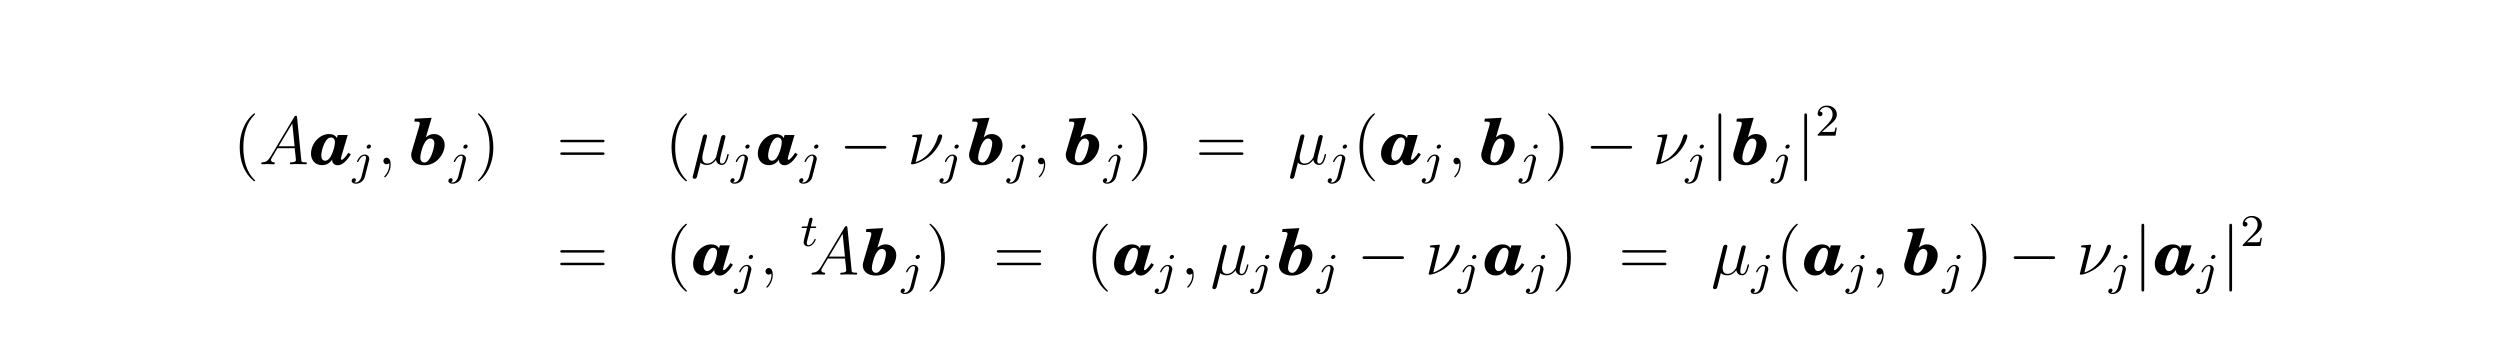 <?xml version="1.0" encoding="UTF-8"?>
<svg xmlns="http://www.w3.org/2000/svg" xmlns:xlink="http://www.w3.org/1999/xlink" width="440.45pt" height="64.12pt" viewBox="0 0 440.45 64.12" version="1.2">
<defs>
<g>
<symbol overflow="visible" id="glyph0-0">
<path style="stroke:none;" d=""/>
</symbol>
<symbol overflow="visible" id="glyph0-1">
<path style="stroke:none;" d="M 3.891 2.906 C 3.891 2.875 3.891 2.844 3.688 2.641 C 2.484 1.438 1.812 -0.531 1.812 -2.969 C 1.812 -5.297 2.375 -7.297 3.766 -8.703 C 3.891 -8.812 3.891 -8.828 3.891 -8.875 C 3.891 -8.938 3.828 -8.969 3.781 -8.969 C 3.625 -8.969 2.641 -8.109 2.062 -6.938 C 1.453 -5.719 1.172 -4.453 1.172 -2.969 C 1.172 -1.906 1.344 -0.484 1.953 0.781 C 2.672 2.219 3.641 3 3.781 3 C 3.828 3 3.891 2.969 3.891 2.906 Z M 3.891 2.906 "/>
</symbol>
<symbol overflow="visible" id="glyph0-2">
<path style="stroke:none;" d="M 3.375 -2.969 C 3.375 -3.891 3.25 -5.359 2.578 -6.75 C 1.875 -8.188 0.891 -8.969 0.766 -8.969 C 0.719 -8.969 0.656 -8.938 0.656 -8.875 C 0.656 -8.828 0.656 -8.812 0.859 -8.609 C 2.062 -7.406 2.719 -5.422 2.719 -2.984 C 2.719 -0.672 2.156 1.328 0.781 2.734 C 0.656 2.844 0.656 2.875 0.656 2.906 C 0.656 2.969 0.719 3 0.766 3 C 0.922 3 1.906 2.141 2.484 0.969 C 3.094 -0.25 3.375 -1.547 3.375 -2.969 Z M 3.375 -2.969 "/>
</symbol>
<symbol overflow="visible" id="glyph0-3">
<path style="stroke:none;" d="M 8.062 -3.875 C 8.234 -3.875 8.453 -3.875 8.453 -4.094 C 8.453 -4.312 8.25 -4.312 8.062 -4.312 L 1.031 -4.312 C 0.859 -4.312 0.641 -4.312 0.641 -4.094 C 0.641 -3.875 0.844 -3.875 1.031 -3.875 Z M 8.062 -1.656 C 8.234 -1.656 8.453 -1.656 8.453 -1.859 C 8.453 -2.094 8.25 -2.094 8.062 -2.094 L 1.031 -2.094 C 0.859 -2.094 0.641 -2.094 0.641 -1.875 C 0.641 -1.656 0.844 -1.656 1.031 -1.656 Z M 8.062 -1.656 "/>
</symbol>
<symbol overflow="visible" id="glyph1-0">
<path style="stroke:none;" d=""/>
</symbol>
<symbol overflow="visible" id="glyph1-1">
<path style="stroke:none;" d="M 2.031 -1.328 C 1.609 -0.625 1.203 -0.375 0.641 -0.344 C 0.5 -0.328 0.406 -0.328 0.406 -0.125 C 0.406 -0.047 0.469 0 0.547 0 C 0.766 0 1.297 -0.031 1.516 -0.031 C 1.859 -0.031 2.25 0 2.578 0 C 2.656 0 2.797 0 2.797 -0.234 C 2.797 -0.328 2.703 -0.344 2.625 -0.344 C 2.359 -0.375 2.125 -0.469 2.125 -0.75 C 2.125 -0.922 2.203 -1.047 2.359 -1.312 L 3.266 -2.828 L 6.312 -2.828 C 6.328 -2.719 6.328 -2.625 6.328 -2.516 C 6.375 -2.203 6.516 -0.953 6.516 -0.734 C 6.516 -0.375 5.906 -0.344 5.719 -0.344 C 5.578 -0.344 5.453 -0.344 5.453 -0.125 C 5.453 0 5.562 0 5.625 0 C 5.828 0 6.078 -0.031 6.281 -0.031 L 6.953 -0.031 C 7.688 -0.031 8.219 0 8.219 0 C 8.312 0 8.438 0 8.438 -0.234 C 8.438 -0.344 8.328 -0.344 8.156 -0.344 C 7.5 -0.344 7.484 -0.453 7.453 -0.812 L 6.719 -8.266 C 6.688 -8.516 6.641 -8.531 6.516 -8.531 C 6.391 -8.531 6.328 -8.516 6.219 -8.328 Z M 3.469 -3.172 L 5.875 -7.188 L 6.281 -3.172 Z M 3.469 -3.172 "/>
</symbol>
<symbol overflow="visible" id="glyph1-2">
<path style="stroke:none;" d="M 2.328 0.047 C 2.328 -0.641 2.109 -1.156 1.609 -1.156 C 1.234 -1.156 1.047 -0.844 1.047 -0.578 C 1.047 -0.328 1.219 0 1.625 0 C 1.781 0 1.906 -0.047 2.016 -0.156 C 2.047 -0.172 2.062 -0.172 2.062 -0.172 C 2.094 -0.172 2.094 -0.016 2.094 0.047 C 2.094 0.438 2.016 1.219 1.328 2 C 1.188 2.141 1.188 2.156 1.188 2.188 C 1.188 2.25 1.25 2.312 1.312 2.312 C 1.406 2.312 2.328 1.422 2.328 0.047 Z M 2.328 0.047 "/>
</symbol>
<symbol overflow="visible" id="glyph1-3">
<path style="stroke:none;" d="M 1.719 -0.266 C 2.016 0.016 2.469 0.125 2.875 0.125 C 3.641 0.125 4.156 -0.391 4.438 -0.766 C 4.547 -0.125 5.062 0.125 5.469 0.125 C 5.828 0.125 6.125 -0.094 6.328 -0.531 C 6.531 -0.938 6.688 -1.656 6.688 -1.703 C 6.688 -1.766 6.641 -1.812 6.578 -1.812 C 6.469 -1.812 6.453 -1.75 6.406 -1.578 C 6.234 -0.875 6 -0.125 5.516 -0.125 C 5.156 -0.125 5.141 -0.438 5.141 -0.672 C 5.141 -0.938 5.25 -1.375 5.328 -1.734 L 5.672 -3.031 C 5.719 -3.25 5.844 -3.797 5.906 -4 C 5.969 -4.297 6.109 -4.812 6.109 -4.859 C 6.109 -5.031 5.969 -5.156 5.781 -5.156 C 5.672 -5.156 5.422 -5.109 5.328 -4.75 L 4.5 -1.422 C 4.438 -1.188 4.438 -1.156 4.281 -0.969 C 4.141 -0.766 3.672 -0.125 2.922 -0.125 C 2.25 -0.125 2.031 -0.609 2.031 -1.172 C 2.031 -1.516 2.141 -1.938 2.188 -2.141 L 2.719 -4.297 C 2.781 -4.516 2.875 -4.906 2.875 -4.969 C 2.875 -5.156 2.719 -5.266 2.562 -5.266 C 2.469 -5.266 2.203 -5.234 2.109 -4.859 L 0.375 2.062 C 0.359 2.125 0.328 2.203 0.328 2.266 C 0.328 2.453 0.484 2.562 0.656 2.562 C 1 2.562 1.078 2.297 1.156 1.953 Z M 1.719 -0.266 "/>
</symbol>
<symbol overflow="visible" id="glyph1-4">
<path style="stroke:none;" d="M 2.625 -5.156 C 2.625 -5.203 2.594 -5.266 2.5 -5.266 C 2.422 -5.266 1.297 -5.156 1.109 -5.156 C 0.984 -5.141 0.859 -5.125 0.859 -4.906 C 0.859 -4.797 0.953 -4.797 1.125 -4.797 C 1.688 -4.797 1.719 -4.703 1.719 -4.578 C 1.719 -4.531 1.703 -4.391 1.688 -4.344 L 0.641 -0.125 C 0.641 -0.078 0.672 0 0.75 0 L 1 0 C 1.172 0 2.984 -0.438 4.391 -1.859 C 5.922 -3.453 6.141 -4.922 6.141 -4.969 C 6.141 -5.156 5.984 -5.266 5.828 -5.266 C 5.484 -5.266 5.406 -4.953 5.375 -4.859 C 4.672 -2.359 3.031 -0.891 1.453 -0.359 Z M 2.625 -5.156 "/>
</symbol>
<symbol overflow="visible" id="glyph2-0">
<path style="stroke:none;" d=""/>
</symbol>
<symbol overflow="visible" id="glyph2-1">
<path style="stroke:none;" d="M 4.891 -5.156 L 4.734 -4.625 C 4.469 -5.094 4 -5.328 3.344 -5.328 C 1.703 -5.328 0.172 -3.656 0.172 -1.859 C 0.172 -0.672 0.969 0.156 2.094 0.156 C 2.859 0.156 3.375 -0.125 3.906 -0.812 C 3.906 -0.562 3.906 -0.547 3.938 -0.453 C 4.031 -0.094 4.406 0.172 4.844 0.172 C 5.406 0.172 5.906 -0.125 6.453 -0.734 C 6.75 -1.078 7 -1.422 7.188 -1.75 L 6.75 -2.031 C 6.344 -1.375 5.781 -0.781 5.594 -0.781 C 5.516 -0.781 5.438 -0.875 5.438 -0.953 C 5.438 -1.031 5.438 -1.031 5.547 -1.469 L 6.641 -5.156 Z M 3.703 -4.719 C 4.109 -4.719 4.391 -4.391 4.391 -3.906 C 4.391 -3.344 4.156 -2.422 3.812 -1.703 C 3.5 -0.984 3.094 -0.625 2.656 -0.625 C 2.25 -0.625 1.984 -0.969 1.984 -1.5 C 1.984 -2.094 2.203 -2.984 2.531 -3.656 C 2.875 -4.375 3.25 -4.719 3.703 -4.719 Z M 3.703 -4.719 "/>
</symbol>
<symbol overflow="visible" id="glyph2-2">
<path style="stroke:none;" d="M 3.906 -8.188 L 0.938 -8.031 L 0.859 -7.516 L 1.125 -7.516 C 1.688 -7.516 1.812 -7.438 1.812 -7.172 C 1.812 -7.047 1.781 -6.922 1.641 -6.438 L 0.562 -2.797 C 0.328 -2 0.312 -1.969 0.312 -1.609 C 0.312 -0.531 1.219 0.172 2.578 0.172 C 3.5 0.172 4.297 -0.141 4.969 -0.766 C 5.734 -1.484 6.203 -2.484 6.203 -3.422 C 6.203 -4.5 5.391 -5.328 4.328 -5.328 C 3.797 -5.328 3.391 -5.172 2.891 -4.75 Z M 3.672 -4.531 C 4.078 -4.531 4.391 -4.188 4.391 -3.703 C 4.391 -3.219 4.125 -2.172 3.859 -1.562 C 3.5 -0.75 3.078 -0.312 2.641 -0.312 C 2.203 -0.312 1.906 -0.656 1.906 -1.156 C 1.906 -1.719 2.188 -2.812 2.531 -3.516 C 2.875 -4.203 3.234 -4.531 3.672 -4.531 Z M 3.672 -4.531 "/>
</symbol>
<symbol overflow="visible" id="glyph3-0">
<path style="stroke:none;" d=""/>
</symbol>
<symbol overflow="visible" id="glyph3-1">
<path style="stroke:none;" d="M 3.297 -4.969 C 3.297 -5.125 3.172 -5.281 2.984 -5.281 C 2.734 -5.281 2.531 -5.047 2.531 -4.844 C 2.531 -4.688 2.656 -4.547 2.844 -4.547 C 3.078 -4.547 3.297 -4.766 3.297 -4.969 Z M 1.625 0.391 C 1.5 0.891 1.109 1.406 0.625 1.406 C 0.5 1.406 0.375 1.375 0.359 1.359 C 0.609 1.25 0.641 1.031 0.641 0.953 C 0.641 0.766 0.5 0.656 0.328 0.656 C 0.109 0.656 -0.109 0.859 -0.109 1.125 C -0.109 1.422 0.188 1.625 0.641 1.625 C 1.125 1.625 2 1.328 2.234 0.359 L 2.953 -2.484 C 2.984 -2.578 3 -2.641 3 -2.766 C 3 -3.203 2.641 -3.516 2.188 -3.516 C 1.344 -3.516 0.844 -2.406 0.844 -2.297 C 0.844 -2.219 0.906 -2.188 0.969 -2.188 C 1.047 -2.188 1.062 -2.219 1.109 -2.328 C 1.359 -2.891 1.766 -3.297 2.156 -3.297 C 2.328 -3.297 2.422 -3.172 2.422 -2.922 C 2.422 -2.812 2.406 -2.688 2.375 -2.578 Z M 1.625 0.391 "/>
</symbol>
<symbol overflow="visible" id="glyph3-2">
<path style="stroke:none;" d="M 1.766 -3.172 L 2.547 -3.172 C 2.688 -3.172 2.781 -3.172 2.781 -3.328 C 2.781 -3.438 2.688 -3.438 2.547 -3.438 L 1.828 -3.438 L 2.109 -4.562 C 2.141 -4.688 2.141 -4.719 2.141 -4.734 C 2.141 -4.906 2.016 -4.984 1.875 -4.984 C 1.609 -4.984 1.547 -4.766 1.469 -4.406 L 1.219 -3.438 L 0.453 -3.438 C 0.297 -3.438 0.203 -3.438 0.203 -3.281 C 0.203 -3.172 0.297 -3.172 0.438 -3.172 L 1.156 -3.172 L 0.672 -1.266 C 0.625 -1.062 0.562 -0.781 0.562 -0.672 C 0.562 -0.188 0.953 0.078 1.375 0.078 C 2.219 0.078 2.703 -1.047 2.703 -1.141 C 2.703 -1.234 2.641 -1.25 2.594 -1.25 C 2.5 -1.25 2.5 -1.219 2.438 -1.094 C 2.281 -0.703 1.875 -0.141 1.391 -0.141 C 1.234 -0.141 1.125 -0.25 1.125 -0.516 C 1.125 -0.672 1.156 -0.75 1.172 -0.859 Z M 1.766 -3.172 "/>
</symbol>
<symbol overflow="visible" id="glyph4-0">
<path style="stroke:none;" d=""/>
</symbol>
<symbol overflow="visible" id="glyph4-1">
<path style="stroke:none;" d="M 7.875 -2.75 C 8.078 -2.75 8.297 -2.75 8.297 -2.984 C 8.297 -3.234 8.078 -3.234 7.875 -3.234 L 1.406 -3.234 C 1.203 -3.234 0.984 -3.234 0.984 -2.984 C 0.984 -2.75 1.203 -2.75 1.406 -2.75 Z M 7.875 -2.75 "/>
</symbol>
<symbol overflow="visible" id="glyph4-2">
<path style="stroke:none;" d="M 1.906 -8.531 C 1.906 -8.75 1.906 -8.969 1.656 -8.969 C 1.422 -8.969 1.422 -8.75 1.422 -8.531 L 1.422 2.562 C 1.422 2.766 1.422 2.984 1.656 2.984 C 1.906 2.984 1.906 2.766 1.906 2.562 Z M 1.906 -8.531 "/>
</symbol>
<symbol overflow="visible" id="glyph5-0">
<path style="stroke:none;" d=""/>
</symbol>
<symbol overflow="visible" id="glyph5-1">
<path style="stroke:none;" d="M 2.25 -1.625 C 2.375 -1.75 2.703 -2.016 2.844 -2.125 C 3.328 -2.578 3.797 -3.016 3.797 -3.734 C 3.797 -4.688 3 -5.297 2.016 -5.297 C 1.047 -5.297 0.422 -4.578 0.422 -3.859 C 0.422 -3.469 0.734 -3.422 0.844 -3.422 C 1.016 -3.422 1.266 -3.531 1.266 -3.844 C 1.266 -4.25 0.859 -4.25 0.766 -4.25 C 1 -4.844 1.531 -5.031 1.922 -5.031 C 2.656 -5.031 3.047 -4.406 3.047 -3.734 C 3.047 -2.906 2.469 -2.297 1.516 -1.344 L 0.516 -0.297 C 0.422 -0.219 0.422 -0.203 0.422 0 L 3.562 0 L 3.797 -1.422 L 3.547 -1.422 C 3.531 -1.266 3.469 -0.875 3.375 -0.719 C 3.328 -0.656 2.719 -0.656 2.594 -0.656 L 1.172 -0.656 Z M 2.25 -1.625 "/>
</symbol>
</g>
</defs>
<g id="surface1">
<g style="fill:rgb(0%,0%,0%);fill-opacity:1;">
  <use xlink:href="#glyph0-1" x="41.06" y="28.94"/>
</g>
<g style="fill:rgb(0%,0%,0%);fill-opacity:1;">
  <use xlink:href="#glyph1-1" x="45.62" y="28.94"/>
</g>
<g style="fill:rgb(0%,0%,0%);fill-opacity:1;">
  <use xlink:href="#glyph2-1" x="54.62" y="28.94"/>
</g>
<g style="fill:rgb(0%,0%,0%);fill-opacity:1;">
  <use xlink:href="#glyph3-1" x="62.06" y="30.74"/>
</g>
<g style="fill:rgb(0%,0%,0%);fill-opacity:1;">
  <use xlink:href="#glyph1-2" x="66.5" y="28.94"/>
</g>
<g style="fill:rgb(0%,0%,0%);fill-opacity:1;">
  <use xlink:href="#glyph2-2" x="72.14" y="28.94"/>
</g>
<g style="fill:rgb(0%,0%,0%);fill-opacity:1;">
  <use xlink:href="#glyph3-1" x="79.1" y="30.74"/>
</g>
<g style="fill:rgb(0%,0%,0%);fill-opacity:1;">
  <use xlink:href="#glyph0-2" x="83.54" y="28.94"/>
</g>
<g style="fill:rgb(0%,0%,0%);fill-opacity:1;">
  <use xlink:href="#glyph0-3" x="98.06" y="28.94"/>
</g>
<g style="fill:rgb(0%,0%,0%);fill-opacity:1;">
  <use xlink:href="#glyph0-1" x="117.14" y="28.94"/>
</g>
<g style="fill:rgb(0%,0%,0%);fill-opacity:1;">
  <use xlink:href="#glyph1-3" x="121.7" y="28.94"/>
</g>
<g style="fill:rgb(0%,0%,0%);fill-opacity:1;">
  <use xlink:href="#glyph3-1" x="128.78" y="30.74"/>
</g>
<g style="fill:rgb(0%,0%,0%);fill-opacity:1;">
  <use xlink:href="#glyph2-1" x="133.34" y="28.94"/>
</g>
<g style="fill:rgb(0%,0%,0%);fill-opacity:1;">
  <use xlink:href="#glyph3-1" x="140.9" y="30.74"/>
</g>
<g style="fill:rgb(0%,0%,0%);fill-opacity:1;">
  <use xlink:href="#glyph4-1" x="147.86" y="28.94"/>
</g>
<g style="fill:rgb(0%,0%,0%);fill-opacity:1;">
  <use xlink:href="#glyph1-4" x="159.86" y="28.94"/>
</g>
<g style="fill:rgb(0%,0%,0%);fill-opacity:1;">
  <use xlink:href="#glyph3-1" x="165.62" y="30.74"/>
</g>
<g style="fill:rgb(0%,0%,0%);fill-opacity:1;">
  <use xlink:href="#glyph2-2" x="170.42" y="28.94"/>
</g>
<g style="fill:rgb(0%,0%,0%);fill-opacity:1;">
  <use xlink:href="#glyph3-1" x="177.38" y="30.74"/>
</g>
<g style="fill:rgb(0%,0%,0%);fill-opacity:1;">
  <use xlink:href="#glyph1-2" x="181.82" y="28.94"/>
</g>
<g style="fill:rgb(0%,0%,0%);fill-opacity:1;">
  <use xlink:href="#glyph2-2" x="187.46" y="28.94"/>
</g>
<g style="fill:rgb(0%,0%,0%);fill-opacity:1;">
  <use xlink:href="#glyph3-1" x="194.42" y="30.74"/>
</g>
<g style="fill:rgb(0%,0%,0%);fill-opacity:1;">
  <use xlink:href="#glyph0-2" x="198.74" y="28.94"/>
</g>
<g style="fill:rgb(0%,0%,0%);fill-opacity:1;">
  <use xlink:href="#glyph0-3" x="210.62" y="28.94"/>
</g>
<g style="fill:rgb(0%,0%,0%);fill-opacity:1;">
  <use xlink:href="#glyph1-3" x="226.94" y="28.94"/>
</g>
<g style="fill:rgb(0%,0%,0%);fill-opacity:1;">
  <use xlink:href="#glyph3-1" x="234.02" y="30.74"/>
</g>
<g style="fill:rgb(0%,0%,0%);fill-opacity:1;">
  <use xlink:href="#glyph0-1" x="238.34" y="28.94"/>
</g>
<g style="fill:rgb(0%,0%,0%);fill-opacity:1;">
  <use xlink:href="#glyph2-1" x="243.14" y="28.94"/>
</g>
<g style="fill:rgb(0%,0%,0%);fill-opacity:1;">
  <use xlink:href="#glyph3-1" x="250.58" y="30.74"/>
</g>
<g style="fill:rgb(0%,0%,0%);fill-opacity:1;">
  <use xlink:href="#glyph1-2" x="255.02" y="28.94"/>
</g>
<g style="fill:rgb(0%,0%,0%);fill-opacity:1;">
  <use xlink:href="#glyph2-2" x="260.66" y="28.94"/>
</g>
<g style="fill:rgb(0%,0%,0%);fill-opacity:1;">
  <use xlink:href="#glyph3-1" x="267.62" y="30.74"/>
</g>
<g style="fill:rgb(0%,0%,0%);fill-opacity:1;">
  <use xlink:href="#glyph0-2" x="272.06" y="28.94"/>
</g>
<g style="fill:rgb(0%,0%,0%);fill-opacity:1;">
  <use xlink:href="#glyph4-1" x="279.26" y="28.94"/>
</g>
<g style="fill:rgb(0%,0%,0%);fill-opacity:1;">
  <use xlink:href="#glyph1-4" x="291.14" y="28.94"/>
</g>
<g style="fill:rgb(0%,0%,0%);fill-opacity:1;">
  <use xlink:href="#glyph3-1" x="296.9" y="30.74"/>
</g>
<g style="fill:rgb(0%,0%,0%);fill-opacity:1;">
  <use xlink:href="#glyph4-2" x="301.34" y="28.94"/>
</g>
<g style="fill:rgb(0%,0%,0%);fill-opacity:1;">
  <use xlink:href="#glyph2-2" x="305.06" y="28.94"/>
</g>
<g style="fill:rgb(0%,0%,0%);fill-opacity:1;">
  <use xlink:href="#glyph3-1" x="312.02" y="30.74"/>
</g>
<g style="fill:rgb(0%,0%,0%);fill-opacity:1;">
  <use xlink:href="#glyph4-2" x="316.46" y="28.94"/>
</g>
<g style="fill:rgb(0%,0%,0%);fill-opacity:1;">
  <use xlink:href="#glyph5-1" x="319.82" y="23.9"/>
</g>
<g style="fill:rgb(0%,0%,0%);fill-opacity:1;">
  <use xlink:href="#glyph0-3" x="98.06" y="48.38"/>
</g>
<g style="fill:rgb(0%,0%,0%);fill-opacity:1;">
  <use xlink:href="#glyph0-1" x="117.14" y="48.38"/>
</g>
<g style="fill:rgb(0%,0%,0%);fill-opacity:1;">
  <use xlink:href="#glyph2-1" x="121.94" y="48.38"/>
</g>
<g style="fill:rgb(0%,0%,0%);fill-opacity:1;">
  <use xlink:href="#glyph3-1" x="129.38" y="50.18"/>
</g>
<g style="fill:rgb(0%,0%,0%);fill-opacity:1;">
  <use xlink:href="#glyph1-2" x="133.82" y="48.38"/>
</g>
<g style="fill:rgb(0%,0%,0%);fill-opacity:1;">
  <use xlink:href="#glyph3-2" x="141.02" y="43.34"/>
</g>
<g style="fill:rgb(0%,0%,0%);fill-opacity:1;">
  <use xlink:href="#glyph1-1" x="142.58" y="48.38"/>
</g>
<g style="fill:rgb(0%,0%,0%);fill-opacity:1;">
  <use xlink:href="#glyph2-2" x="151.7" y="48.38"/>
</g>
<g style="fill:rgb(0%,0%,0%);fill-opacity:1;">
  <use xlink:href="#glyph3-1" x="158.78" y="50.18"/>
</g>
<g style="fill:rgb(0%,0%,0%);fill-opacity:1;">
  <use xlink:href="#glyph0-2" x="163.1" y="48.38"/>
</g>
<g style="fill:rgb(0%,0%,0%);fill-opacity:1;">
  <use xlink:href="#glyph0-3" x="174.98" y="48.38"/>
</g>
<g style="fill:rgb(0%,0%,0%);fill-opacity:1;">
  <use xlink:href="#glyph0-1" x="191.3" y="48.38"/>
</g>
<g style="fill:rgb(0%,0%,0%);fill-opacity:1;">
  <use xlink:href="#glyph2-1" x="196.1" y="48.38"/>
</g>
<g style="fill:rgb(0%,0%,0%);fill-opacity:1;">
  <use xlink:href="#glyph3-1" x="203.54" y="50.18"/>
</g>
<g style="fill:rgb(0%,0%,0%);fill-opacity:1;">
  <use xlink:href="#glyph1-2" x="207.98" y="48.38"/>
</g>
<g style="fill:rgb(0%,0%,0%);fill-opacity:1;">
  <use xlink:href="#glyph1-3" x="213.26" y="48.38"/>
</g>
<g style="fill:rgb(0%,0%,0%);fill-opacity:1;">
  <use xlink:href="#glyph3-1" x="220.34" y="50.18"/>
</g>
<g style="fill:rgb(0%,0%,0%);fill-opacity:1;">
  <use xlink:href="#glyph2-2" x="225.02" y="48.38"/>
</g>
<g style="fill:rgb(0%,0%,0%);fill-opacity:1;">
  <use xlink:href="#glyph3-1" x="231.98" y="50.18"/>
</g>
<g style="fill:rgb(0%,0%,0%);fill-opacity:1;">
  <use xlink:href="#glyph4-1" x="239.06" y="48.38"/>
</g>
<g style="fill:rgb(0%,0%,0%);fill-opacity:1;">
  <use xlink:href="#glyph1-4" x="251.06" y="48.38"/>
</g>
<g style="fill:rgb(0%,0%,0%);fill-opacity:1;">
  <use xlink:href="#glyph3-1" x="256.82" y="50.18"/>
</g>
<g style="fill:rgb(0%,0%,0%);fill-opacity:1;">
  <use xlink:href="#glyph2-1" x="261.38" y="48.38"/>
</g>
<g style="fill:rgb(0%,0%,0%);fill-opacity:1;">
  <use xlink:href="#glyph3-1" x="268.94" y="50.18"/>
</g>
<g style="fill:rgb(0%,0%,0%);fill-opacity:1;">
  <use xlink:href="#glyph0-2" x="273.38" y="48.38"/>
</g>
<g style="fill:rgb(0%,0%,0%);fill-opacity:1;">
  <use xlink:href="#glyph0-3" x="285.14" y="48.38"/>
</g>
<g style="fill:rgb(0%,0%,0%);fill-opacity:1;">
  <use xlink:href="#glyph1-3" x="301.46" y="48.38"/>
</g>
<g style="fill:rgb(0%,0%,0%);fill-opacity:1;">
  <use xlink:href="#glyph3-1" x="308.54" y="50.18"/>
</g>
<g style="fill:rgb(0%,0%,0%);fill-opacity:1;">
  <use xlink:href="#glyph0-1" x="312.86" y="48.38"/>
</g>
<g style="fill:rgb(0%,0%,0%);fill-opacity:1;">
  <use xlink:href="#glyph2-1" x="317.66" y="48.38"/>
</g>
<g style="fill:rgb(0%,0%,0%);fill-opacity:1;">
  <use xlink:href="#glyph3-1" x="325.22" y="50.18"/>
</g>
<g style="fill:rgb(0%,0%,0%);fill-opacity:1;">
  <use xlink:href="#glyph1-2" x="329.54" y="48.38"/>
</g>
<g style="fill:rgb(0%,0%,0%);fill-opacity:1;">
  <use xlink:href="#glyph2-2" x="335.18" y="48.38"/>
</g>
<g style="fill:rgb(0%,0%,0%);fill-opacity:1;">
  <use xlink:href="#glyph3-1" x="342.14" y="50.18"/>
</g>
<g style="fill:rgb(0%,0%,0%);fill-opacity:1;">
  <use xlink:href="#glyph0-2" x="346.58" y="48.38"/>
</g>
<g style="fill:rgb(0%,0%,0%);fill-opacity:1;">
  <use xlink:href="#glyph4-1" x="353.78" y="48.38"/>
</g>
<g style="fill:rgb(0%,0%,0%);fill-opacity:1;">
  <use xlink:href="#glyph1-4" x="365.78" y="48.38"/>
</g>
<g style="fill:rgb(0%,0%,0%);fill-opacity:1;">
  <use xlink:href="#glyph3-1" x="371.54" y="50.18"/>
</g>
<g style="fill:rgb(0%,0%,0%);fill-opacity:1;">
  <use xlink:href="#glyph4-2" x="375.86" y="48.38"/>
</g>
<g style="fill:rgb(0%,0%,0%);fill-opacity:1;">
  <use xlink:href="#glyph2-1" x="379.46" y="48.38"/>
</g>
<g style="fill:rgb(0%,0%,0%);fill-opacity:1;">
  <use xlink:href="#glyph3-1" x="387.02" y="50.18"/>
</g>
<g style="fill:rgb(0%,0%,0%);fill-opacity:1;">
  <use xlink:href="#glyph4-2" x="391.34" y="48.38"/>
</g>
<g style="fill:rgb(0%,0%,0%);fill-opacity:1;">
  <use xlink:href="#glyph5-1" x="394.7" y="43.34"/>
</g>
</g>
</svg>
